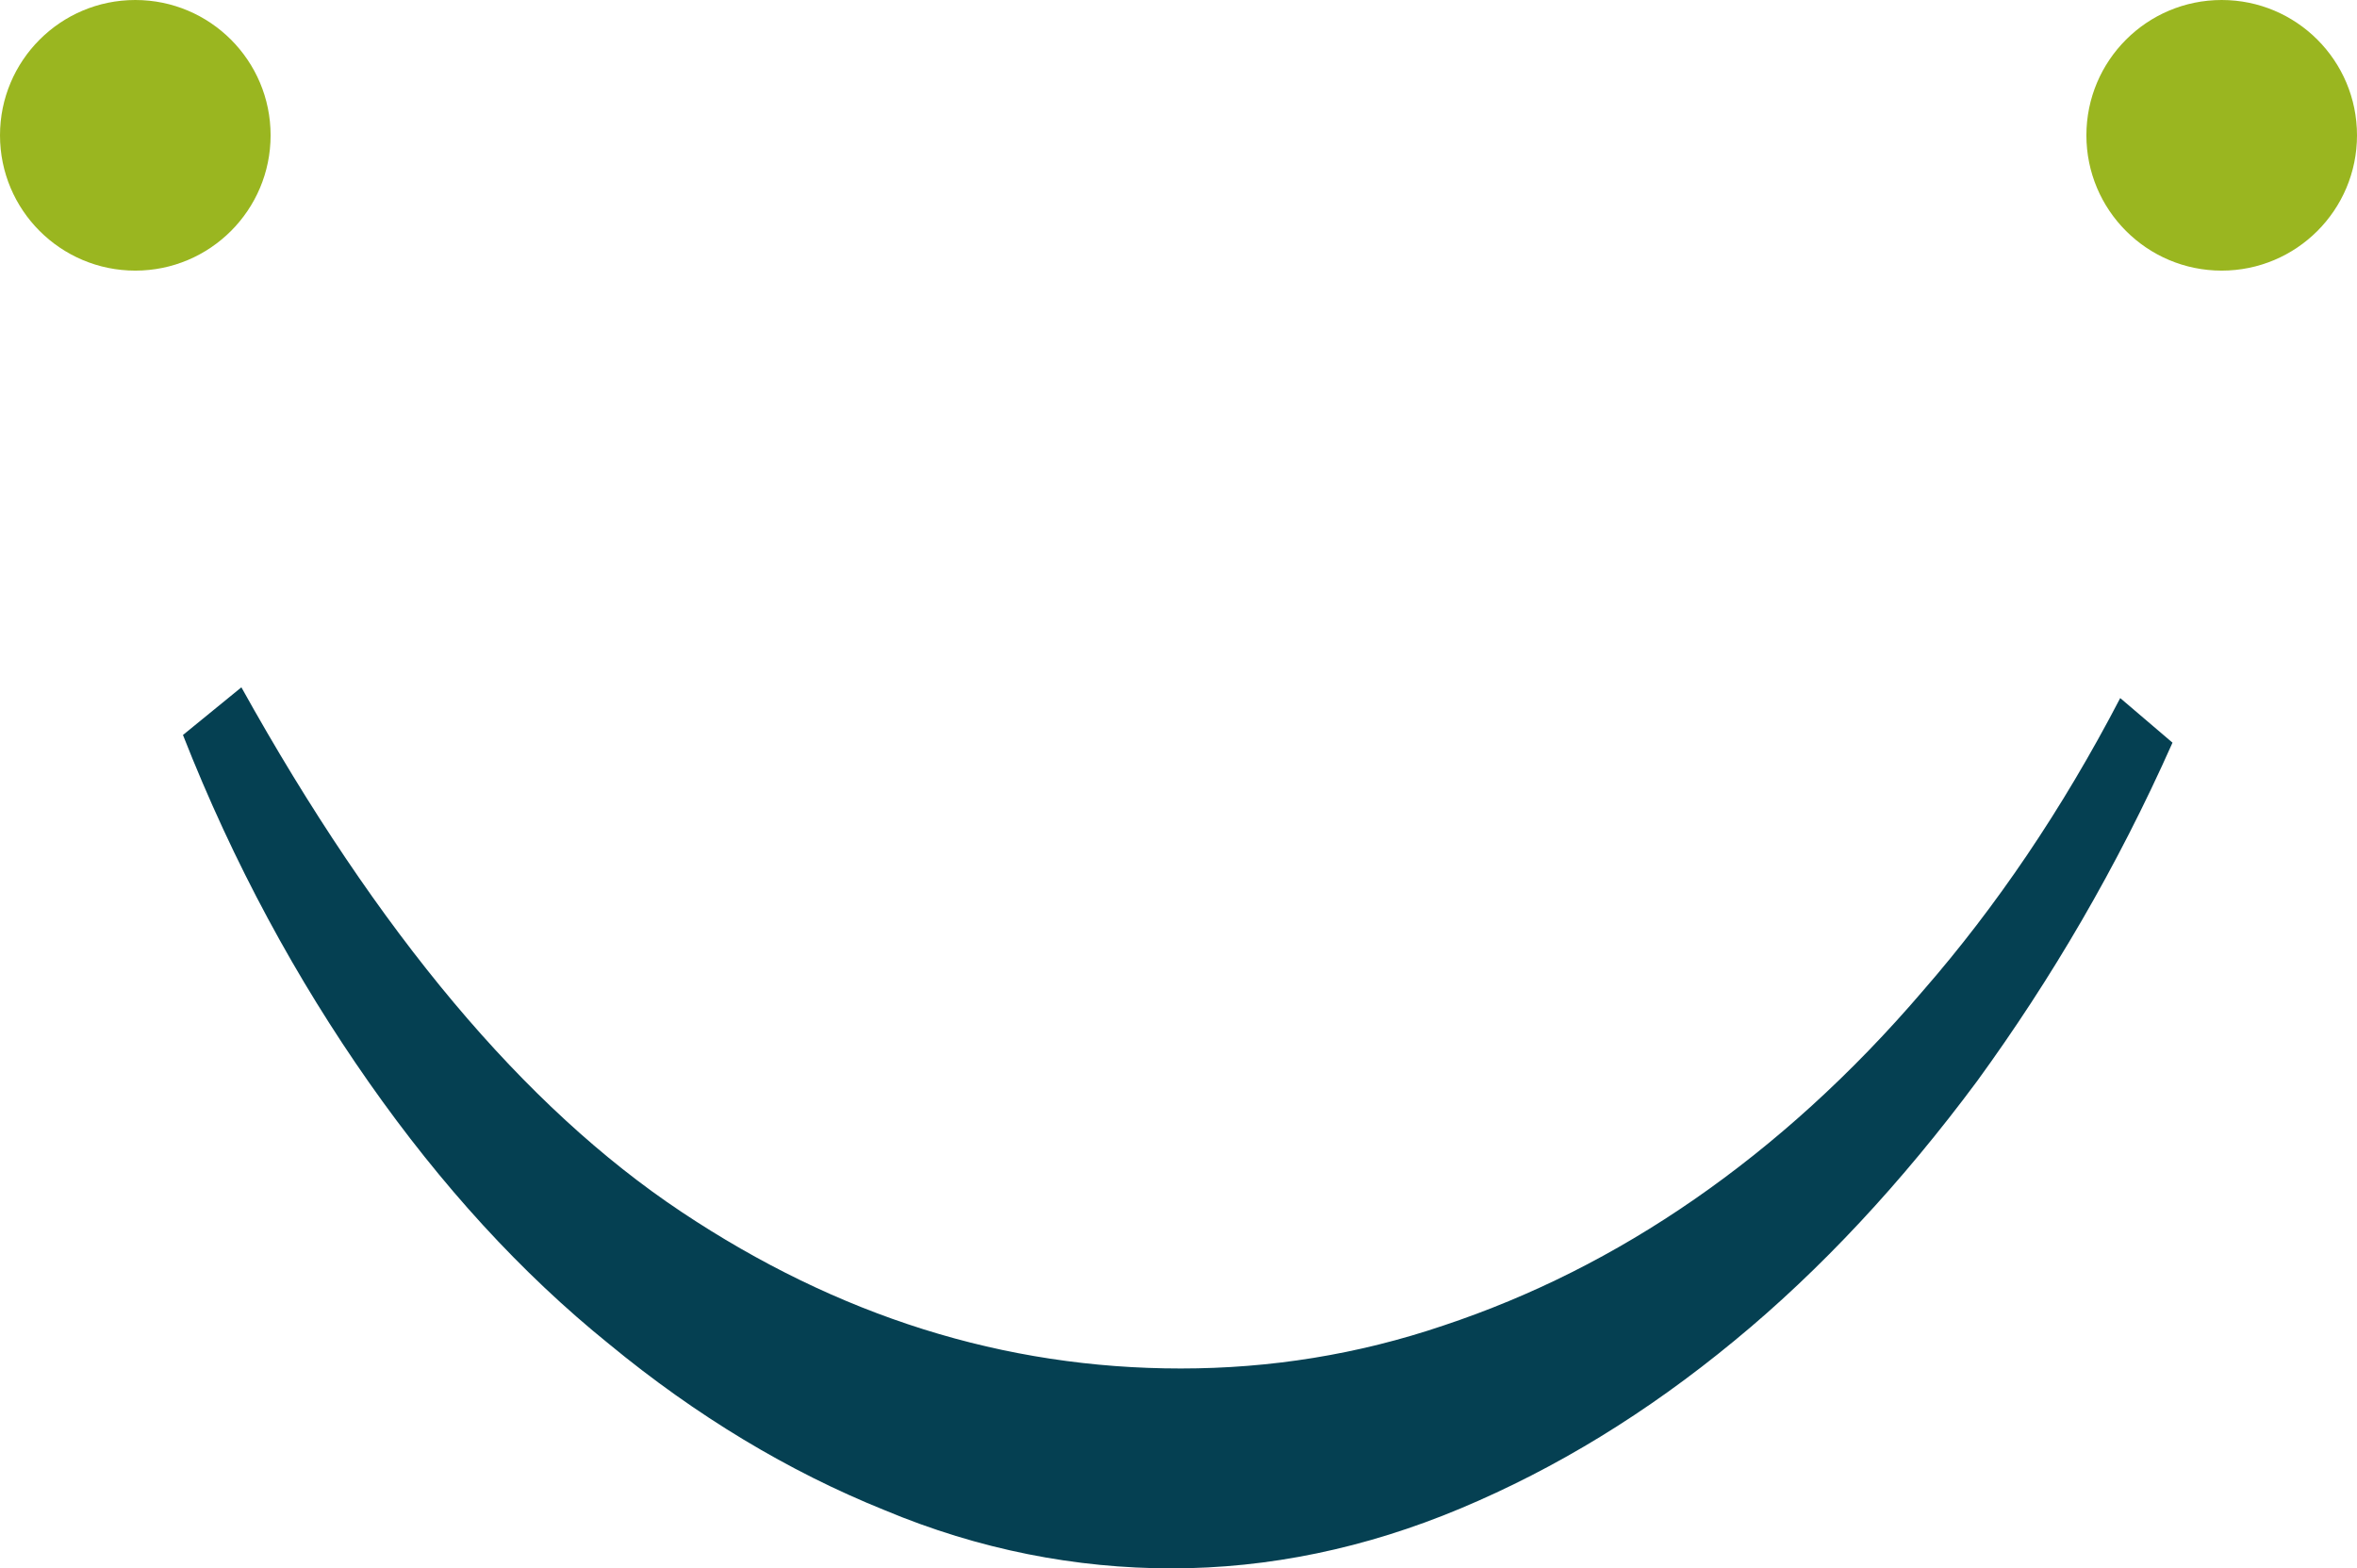 <?xml version="1.0" encoding="utf-8"?>
<!-- Generator: Adobe Illustrator 26.5.0, SVG Export Plug-In . SVG Version: 6.00 Build 0)  -->
<svg version="1.1" id="Calque_1" xmlns="http://www.w3.org/2000/svg" xmlns:xlink="http://www.w3.org/1999/xlink" x="0px" y="0px"
	 viewBox="0 0 153.3 102" style="enable-background:new 0 0 153.3 102;" xml:space="preserve">
<style type="text/css">
	.st0{fill:#054052;}
	.st1{fill:#9AB620;}
</style>
<g>
	<g>
		<path class="st0" d="M11.9,47.8l3.8-3.1c8.9,16,18.4,27.3,28.6,34.1c10.2,6.8,21,10.2,32.5,10.2c5.8,0,11.5-0.9,17.1-2.8
			c5.7-1.9,11.1-4.6,16.3-8.2c5.2-3.6,10.2-8.1,14.9-13.6c4.7-5.4,9-11.7,12.8-19l3.4,2.9c-3.6,8.1-7.9,15.4-12.7,22
			c-4.9,6.6-10.2,12.3-15.8,16.9c-5.7,4.7-11.6,8.3-17.8,10.9c-6.2,2.6-12.5,3.9-18.8,3.9c-6.2,0-12.5-1.2-18.7-3.8
			c-6.2-2.5-12.2-6.1-17.9-10.8C33.9,82.8,28.7,77.1,24,70.4C19.3,63.7,15.2,56.2,11.9,47.8z"/>
	</g>
	<g>
		<circle class="st1" cx="8.8" cy="8.8" r="8.8"/>
		<circle class="st1" cx="144.5" cy="8.8" r="8.8"/>
	</g>
</g>
</svg>
